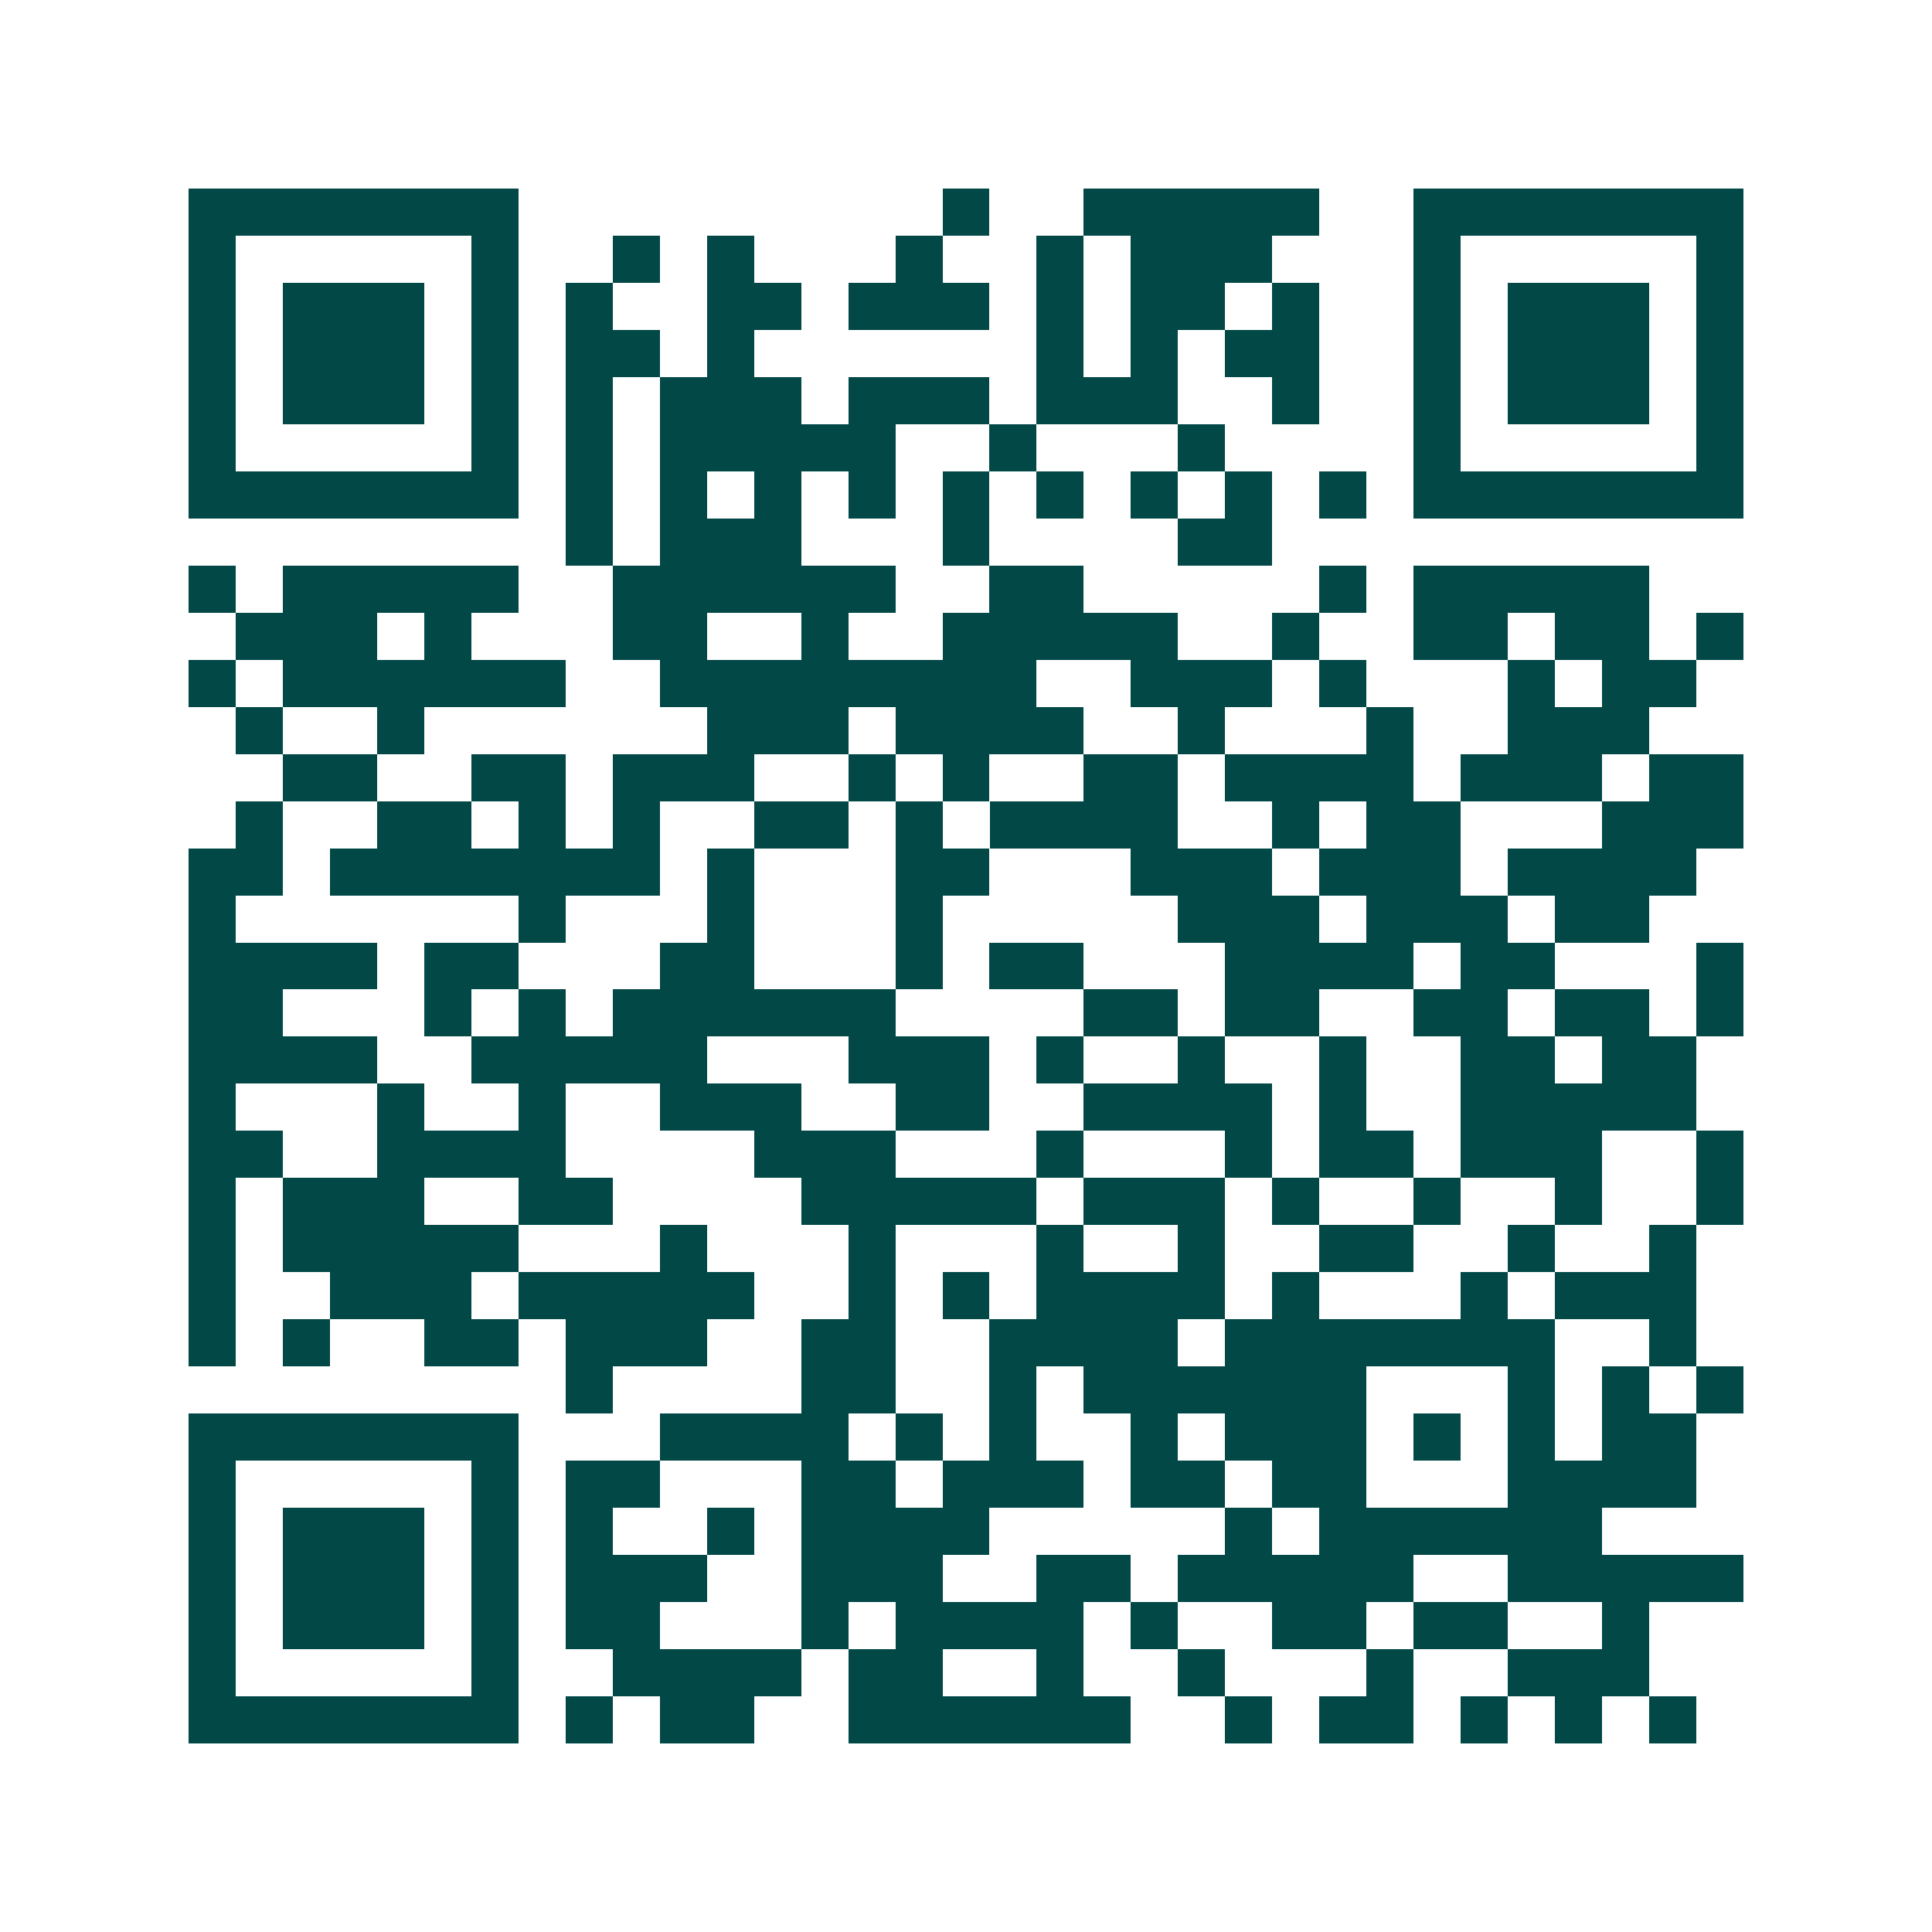 <svg xmlns="http://www.w3.org/2000/svg" width="200" height="200" viewBox="0 0 41 41" shape-rendering="crispEdges"><path fill="#ffffff" d="M0 0h41v41H0z"/><path stroke="#014847" d="M4 4.5h7m9 0h1m2 0h5m2 0h7M4 5.5h1m5 0h1m2 0h1m1 0h1m3 0h1m2 0h1m1 0h3m3 0h1m5 0h1M4 6.5h1m1 0h3m1 0h1m1 0h1m2 0h2m1 0h3m1 0h1m1 0h2m1 0h1m2 0h1m1 0h3m1 0h1M4 7.5h1m1 0h3m1 0h1m1 0h2m1 0h1m6 0h1m1 0h1m1 0h2m2 0h1m1 0h3m1 0h1M4 8.5h1m1 0h3m1 0h1m1 0h1m1 0h3m1 0h3m1 0h3m2 0h1m2 0h1m1 0h3m1 0h1M4 9.5h1m5 0h1m1 0h1m1 0h5m2 0h1m3 0h1m4 0h1m5 0h1M4 10.5h7m1 0h1m1 0h1m1 0h1m1 0h1m1 0h1m1 0h1m1 0h1m1 0h1m1 0h1m1 0h7M12 11.5h1m1 0h3m3 0h1m4 0h2M4 12.5h1m1 0h5m2 0h6m2 0h2m5 0h1m1 0h5M5 13.5h3m1 0h1m3 0h2m2 0h1m2 0h5m2 0h1m2 0h2m1 0h2m1 0h1M4 14.5h1m1 0h6m2 0h8m2 0h3m1 0h1m3 0h1m1 0h2M5 15.5h1m2 0h1m6 0h3m1 0h4m2 0h1m3 0h1m2 0h3M6 16.5h2m2 0h2m1 0h3m2 0h1m1 0h1m2 0h2m1 0h4m1 0h3m1 0h2M5 17.5h1m2 0h2m1 0h1m1 0h1m2 0h2m1 0h1m1 0h4m2 0h1m1 0h2m3 0h3M4 18.5h2m1 0h7m1 0h1m3 0h2m3 0h3m1 0h3m1 0h4M4 19.5h1m6 0h1m3 0h1m3 0h1m5 0h3m1 0h3m1 0h2M4 20.5h4m1 0h2m3 0h2m3 0h1m1 0h2m3 0h4m1 0h2m3 0h1M4 21.5h2m3 0h1m1 0h1m1 0h6m4 0h2m1 0h2m2 0h2m1 0h2m1 0h1M4 22.5h4m2 0h5m3 0h3m1 0h1m2 0h1m2 0h1m2 0h2m1 0h2M4 23.5h1m3 0h1m2 0h1m2 0h3m2 0h2m2 0h4m1 0h1m2 0h5M4 24.5h2m2 0h4m4 0h3m3 0h1m3 0h1m1 0h2m1 0h3m2 0h1M4 25.5h1m1 0h3m2 0h2m4 0h5m1 0h3m1 0h1m2 0h1m2 0h1m2 0h1M4 26.5h1m1 0h5m3 0h1m3 0h1m3 0h1m2 0h1m2 0h2m2 0h1m2 0h1M4 27.5h1m2 0h3m1 0h5m2 0h1m1 0h1m1 0h4m1 0h1m3 0h1m1 0h3M4 28.5h1m1 0h1m2 0h2m1 0h3m2 0h2m2 0h4m1 0h7m2 0h1M12 29.5h1m4 0h2m2 0h1m1 0h6m3 0h1m1 0h1m1 0h1M4 30.5h7m3 0h4m1 0h1m1 0h1m2 0h1m1 0h3m1 0h1m1 0h1m1 0h2M4 31.5h1m5 0h1m1 0h2m3 0h2m1 0h3m1 0h2m1 0h2m3 0h4M4 32.5h1m1 0h3m1 0h1m1 0h1m2 0h1m1 0h4m5 0h1m1 0h6M4 33.5h1m1 0h3m1 0h1m1 0h3m2 0h3m2 0h2m1 0h5m2 0h5M4 34.5h1m1 0h3m1 0h1m1 0h2m3 0h1m1 0h4m1 0h1m2 0h2m1 0h2m2 0h1M4 35.5h1m5 0h1m2 0h4m1 0h2m2 0h1m2 0h1m3 0h1m2 0h3M4 36.5h7m1 0h1m1 0h2m2 0h6m2 0h1m1 0h2m1 0h1m1 0h1m1 0h1"/></svg>
